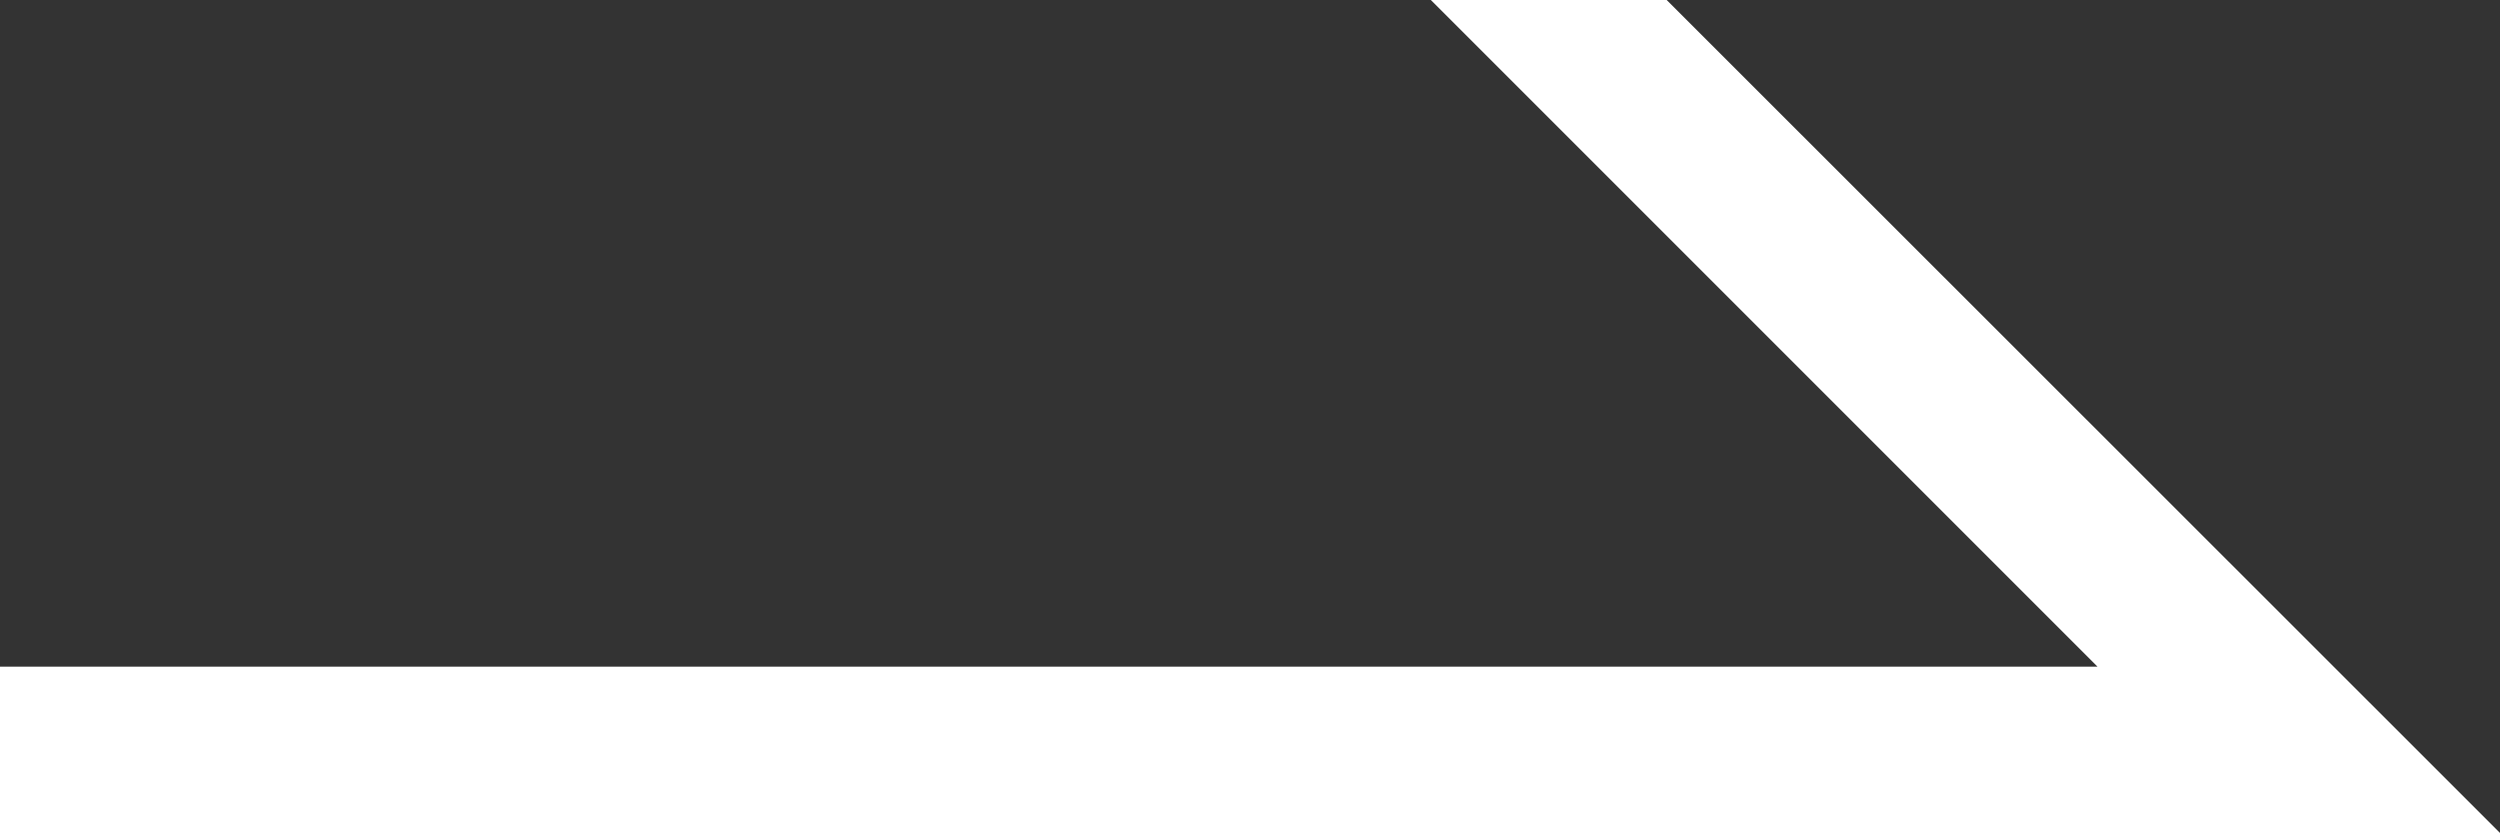 <svg xmlns="http://www.w3.org/2000/svg" width="45" height="15" viewBox="0 0 45 15">
  <rect x="0" y="0" width="45" height="15" fill="#333333" stroke="none"/>
  <defs>
    <style>
      .cls-1 {
        fill: #fff;
      }
    </style>
  </defs>
  <path id="パス_7088" data-name="パス 7088" class="cls-1" d="M25.755,0l12,12H0v3H45v-.007L30,0Z" transform="translate(0 0)"/>
</svg>
